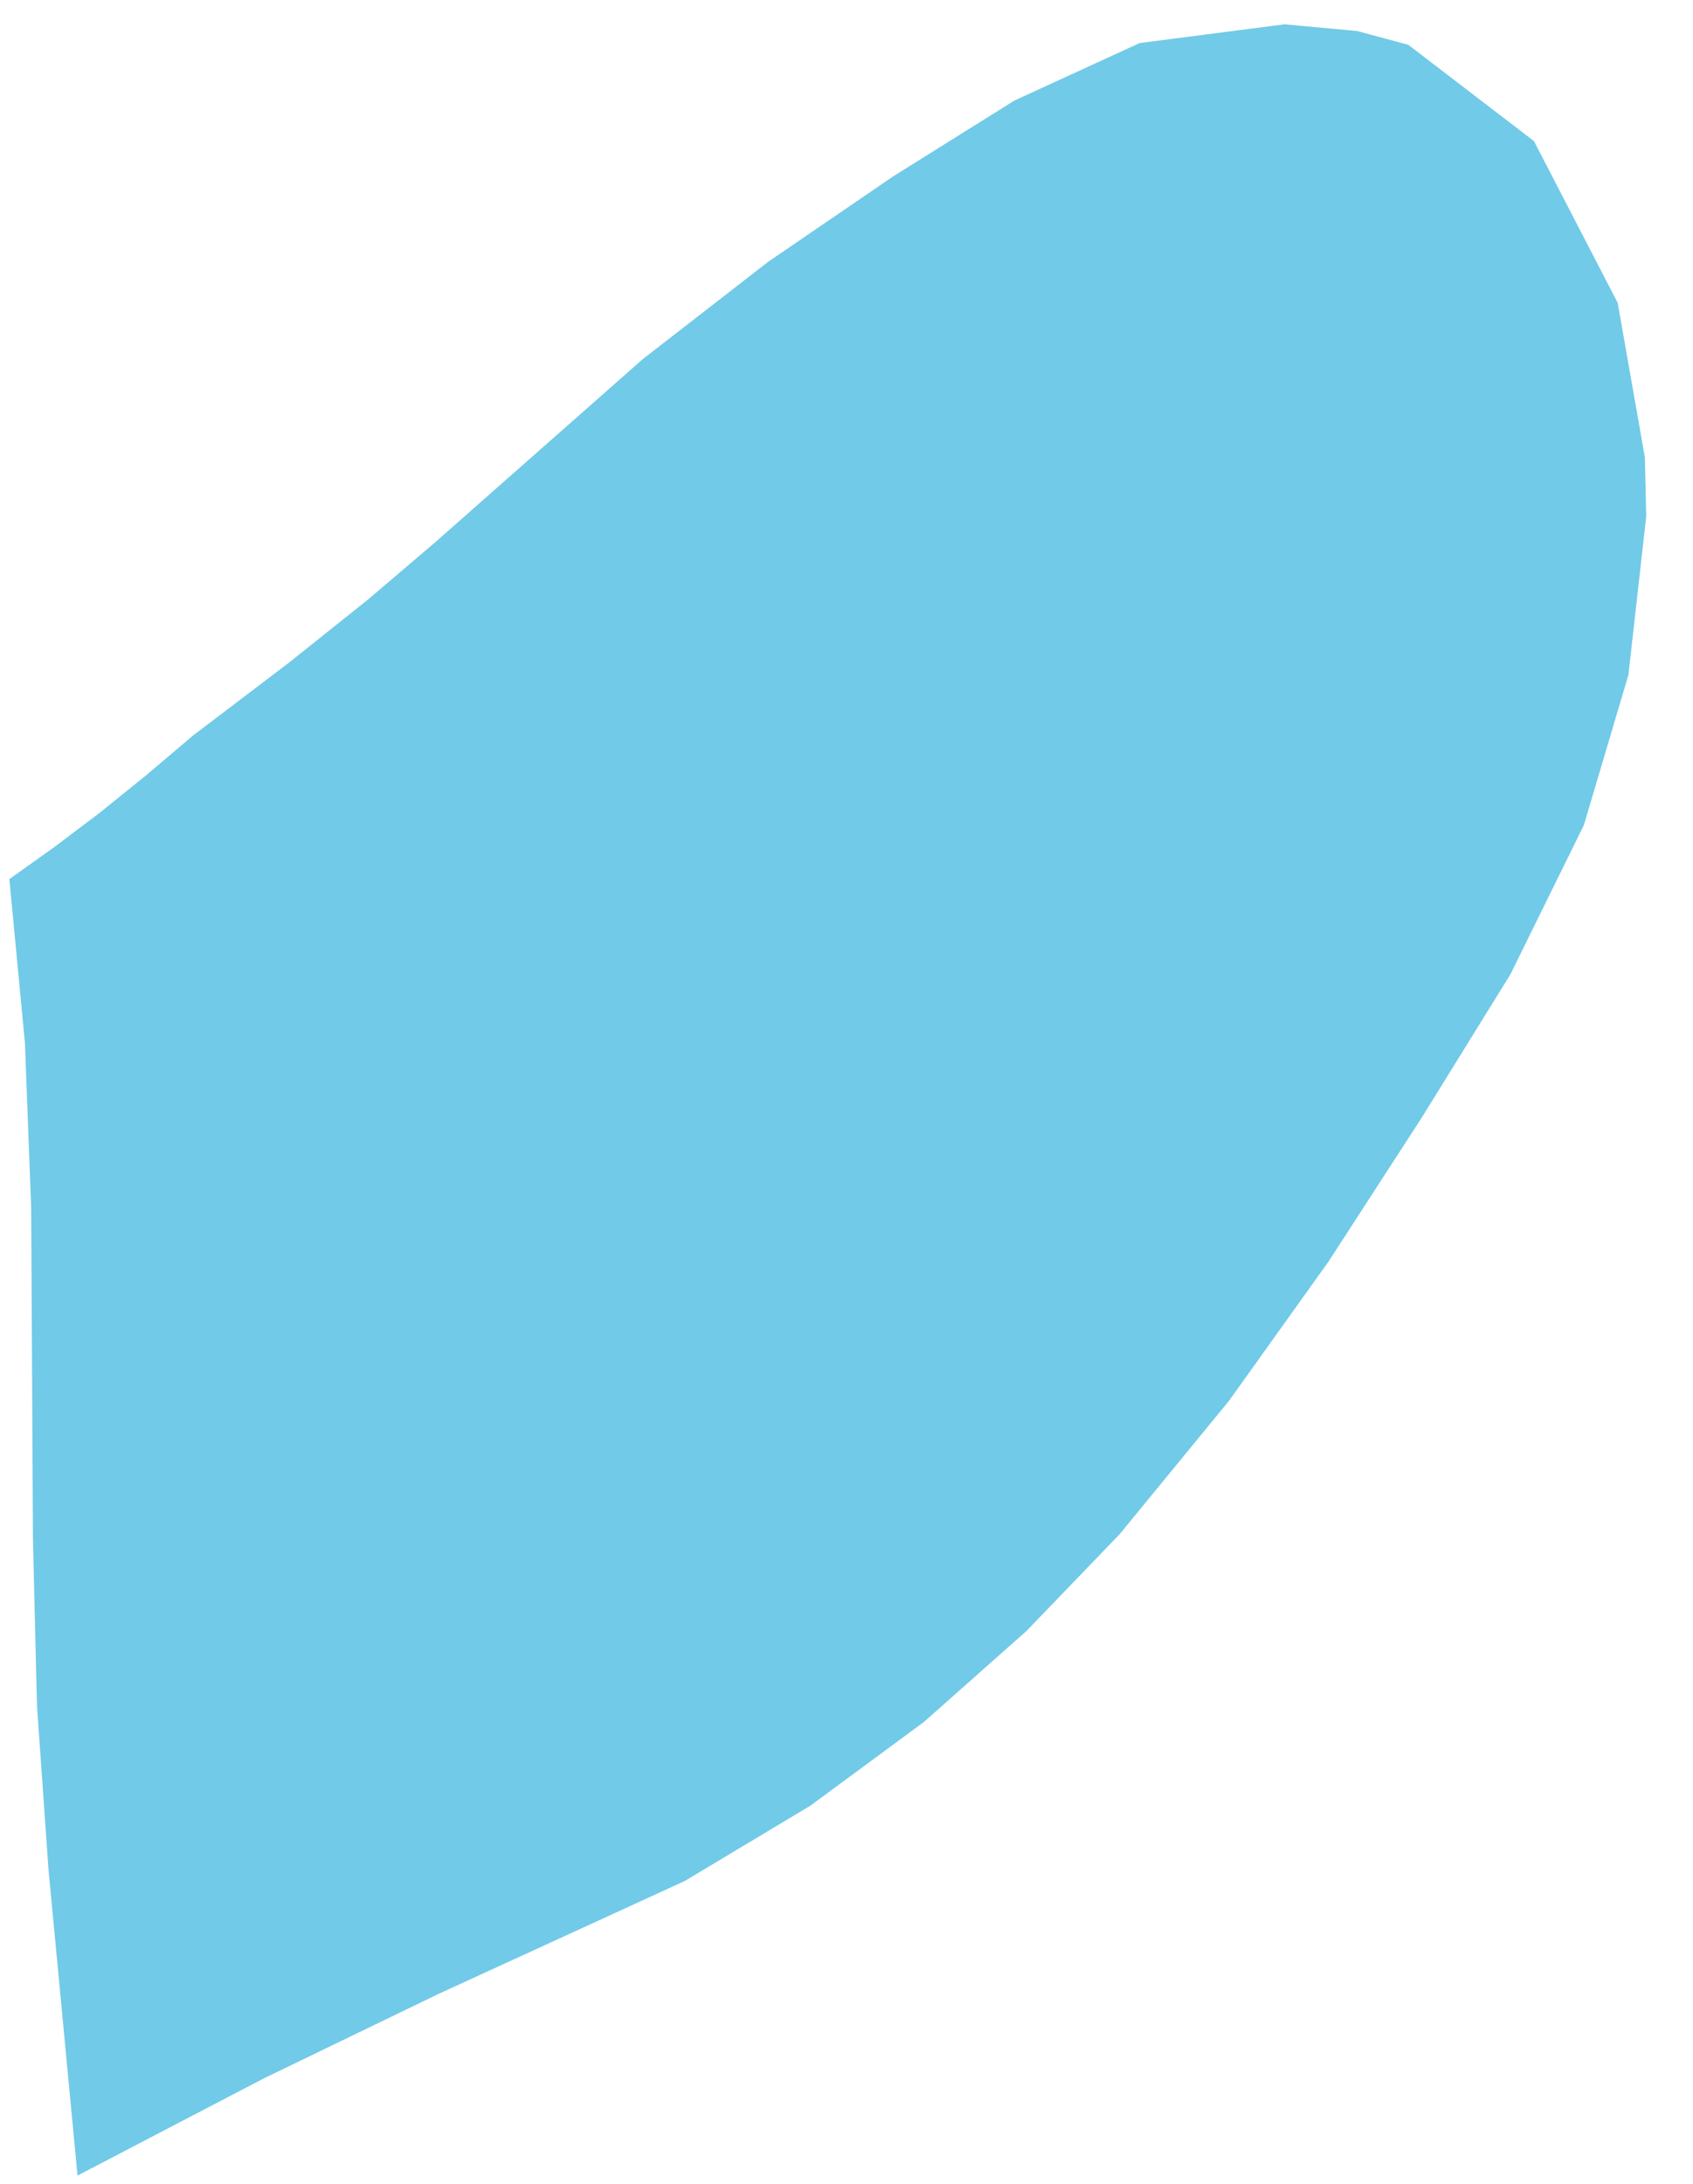 ﻿<?xml version="1.0" encoding="utf-8" standalone="yes"?>
<!DOCTYPE svg PUBLIC "-//W3C//DTD SVG 1.1//EN" "http://www.w3.org/Graphics/SVG/1.1/DTD/svg11.dtd">
<svg version="1.1" xmlns="http://www.w3.org/2000/svg" xmlns:xlink="http://www.w3.org/1999/xlink" width="0.528in" height="0.681in" class="slides-canvas" viewBox="0 0 38 49">
  <g text-rendering="geometricPrecision" transform="scale(1, 1)">
    <g transform="matrix(1, 0, 0, 1, -174, -176)">
      <path fill="#71CAE7" d="M202.83 176.54L199.58 176.96 196.77 178.25 194.05 179.95 191.24 181.87 188.43 184.05 183.77 188.16 182.28 189.43 180.49 190.86 178.33 192.5 177.28 193.39 176.24 194.23 175.22 195 174.21 195.72 174.56 199.4 174.7 203.11 174.74 210.55 174.83 214.27 175.09 217.96 175.74 224.81 179.92 222.63 183.83 220.74 189.37 218.2 192.19 216.51 194.74 214.63 197.04 212.59 199.13 210.42 201.59 207.42 203.82 204.3 205.9 201.09 207.9 197.86 209.55 194.51 210.55 191.14 210.95 187.58 210.92 186.26 210.31 182.79 208.43 179.16 205.61 177 204.46 176.69 202.83 176.54z" />
    </g>
  </g>
</svg>
